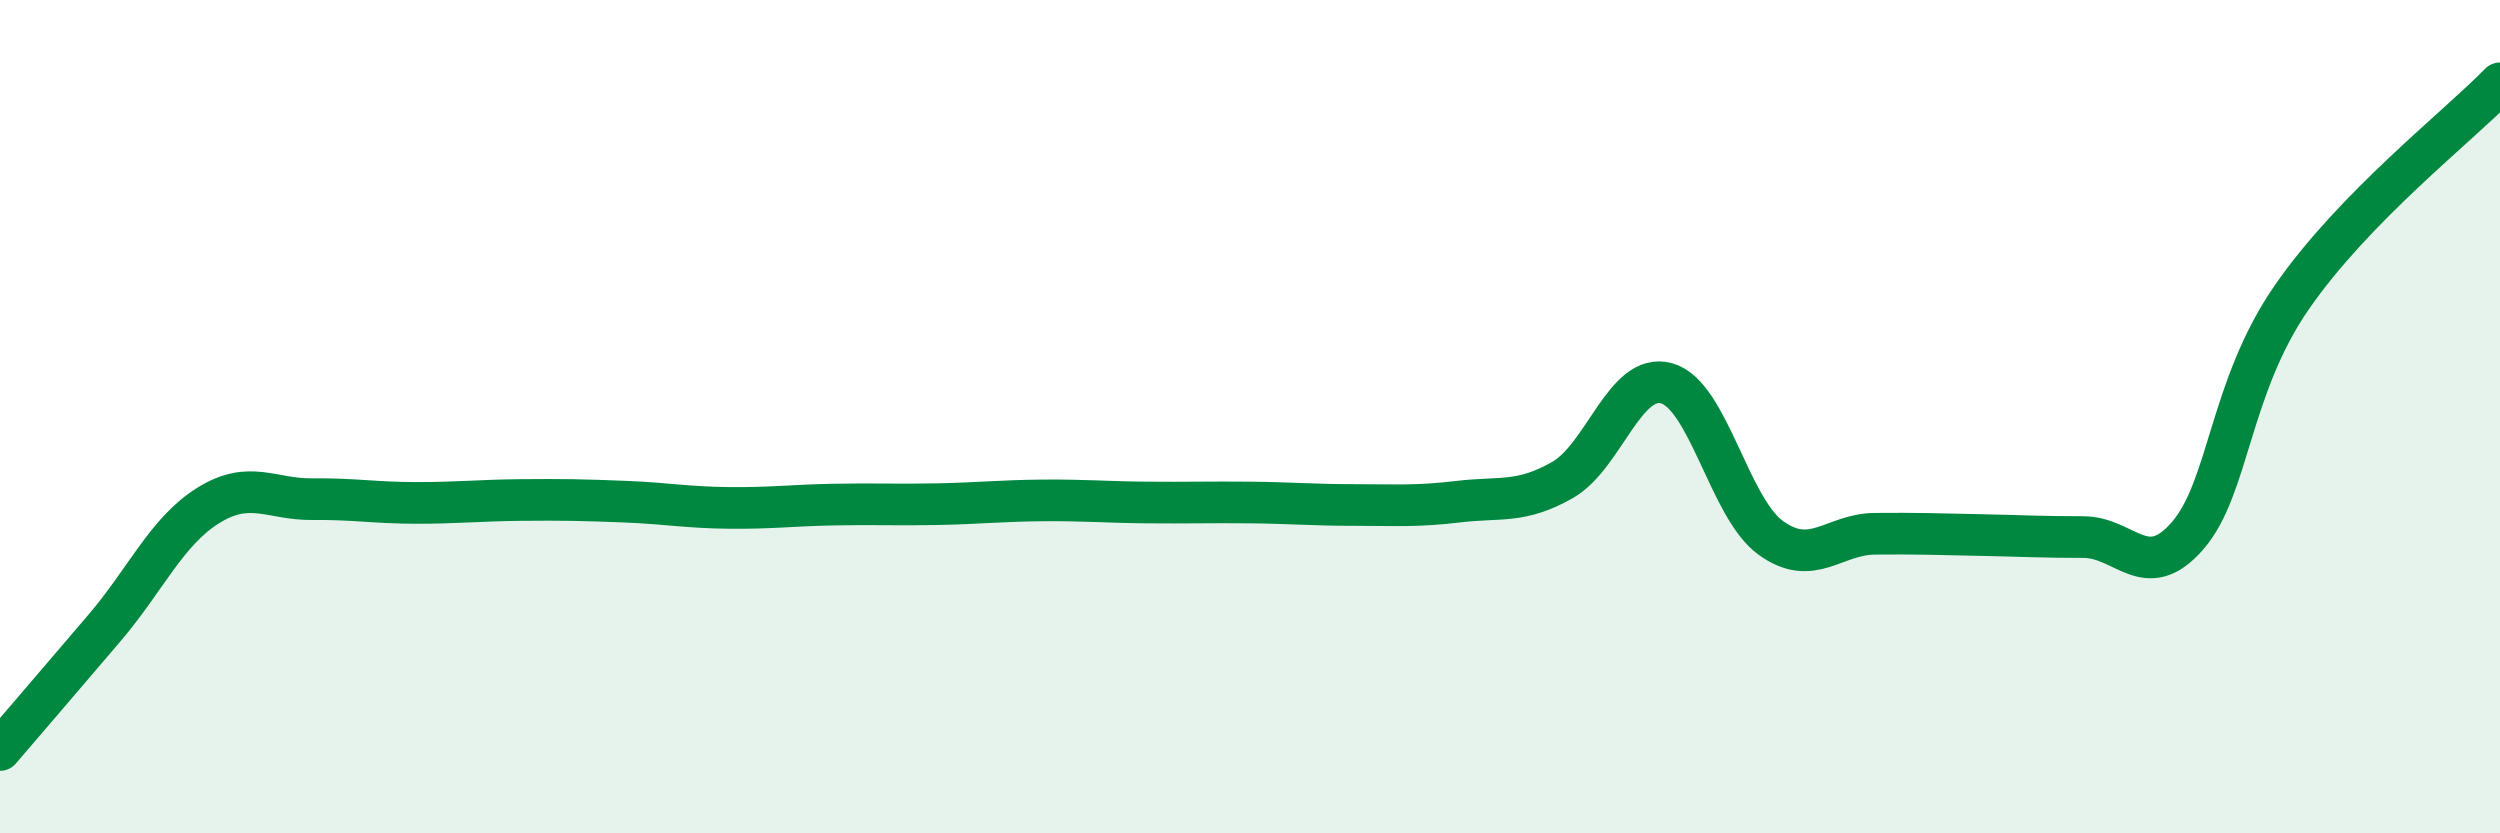
    <svg width="60" height="20" viewBox="0 0 60 20" xmlns="http://www.w3.org/2000/svg">
      <path
        d="M 0,18 C 0.5,17.42 1.5,16.25 2.5,15.08 C 3.5,13.91 4,12.75 5,12.13 C 6,11.51 6.5,11.99 7.5,11.98 C 8.5,11.97 9,12.07 10,12.07 C 11,12.07 11.5,12.01 12.5,12 C 13.5,11.99 14,12 15,12.04 C 16,12.08 16.5,12.18 17.5,12.19 C 18.5,12.2 19,12.13 20,12.11 C 21,12.09 21.5,12.12 22.5,12.1 C 23.5,12.08 24,12.02 25,12.01 C 26,12 26.5,12.05 27.5,12.06 C 28.5,12.07 29,12.05 30,12.06 C 31,12.07 31.5,12.12 32.5,12.12 C 33.5,12.12 34,12.16 35,12.04 C 36,11.92 36.5,12.09 37.5,11.52 C 38.5,10.95 39,8.92 40,9.2 C 41,9.48 41.5,12.19 42.5,12.91 C 43.5,13.63 44,12.82 45,12.81 C 46,12.8 46.5,12.82 47.5,12.84 C 48.5,12.86 49,12.89 50,12.89 C 51,12.89 51.5,14.01 52.5,12.86 C 53.5,11.71 53.5,9.31 55,7.14 C 56.5,4.97 59,3.03 60,2L60 20L0 20Z"
        fill="#008740"
        opacity="0.1"
        stroke-linecap="round"
        stroke-linejoin="round"
      />
      <path
        d="M 0,18 C 0.5,17.42 1.5,16.25 2.5,15.08 C 3.5,13.91 4,12.75 5,12.13 C 6,11.51 6.5,11.99 7.5,11.98 C 8.5,11.97 9,12.07 10,12.07 C 11,12.07 11.5,12.01 12.5,12 C 13.5,11.99 14,12 15,12.04 C 16,12.08 16.5,12.18 17.5,12.19 C 18.5,12.2 19,12.13 20,12.11 C 21,12.09 21.5,12.12 22.5,12.1 C 23.5,12.08 24,12.02 25,12.01 C 26,12 26.5,12.05 27.5,12.06 C 28.5,12.07 29,12.05 30,12.06 C 31,12.07 31.5,12.12 32.5,12.12 C 33.5,12.12 34,12.16 35,12.04 C 36,11.92 36.5,12.09 37.5,11.52 C 38.5,10.95 39,8.92 40,9.2 C 41,9.48 41.5,12.19 42.5,12.91 C 43.5,13.63 44,12.82 45,12.81 C 46,12.8 46.5,12.82 47.5,12.84 C 48.5,12.86 49,12.89 50,12.89 C 51,12.89 51.5,14.01 52.5,12.86 C 53.5,11.71 53.5,9.31 55,7.14 C 56.5,4.97 59,3.03 60,2"
        stroke="#008740"
        stroke-width="1"
        fill="none"
        stroke-linecap="round"
        stroke-linejoin="round"
      />
    </svg>
  